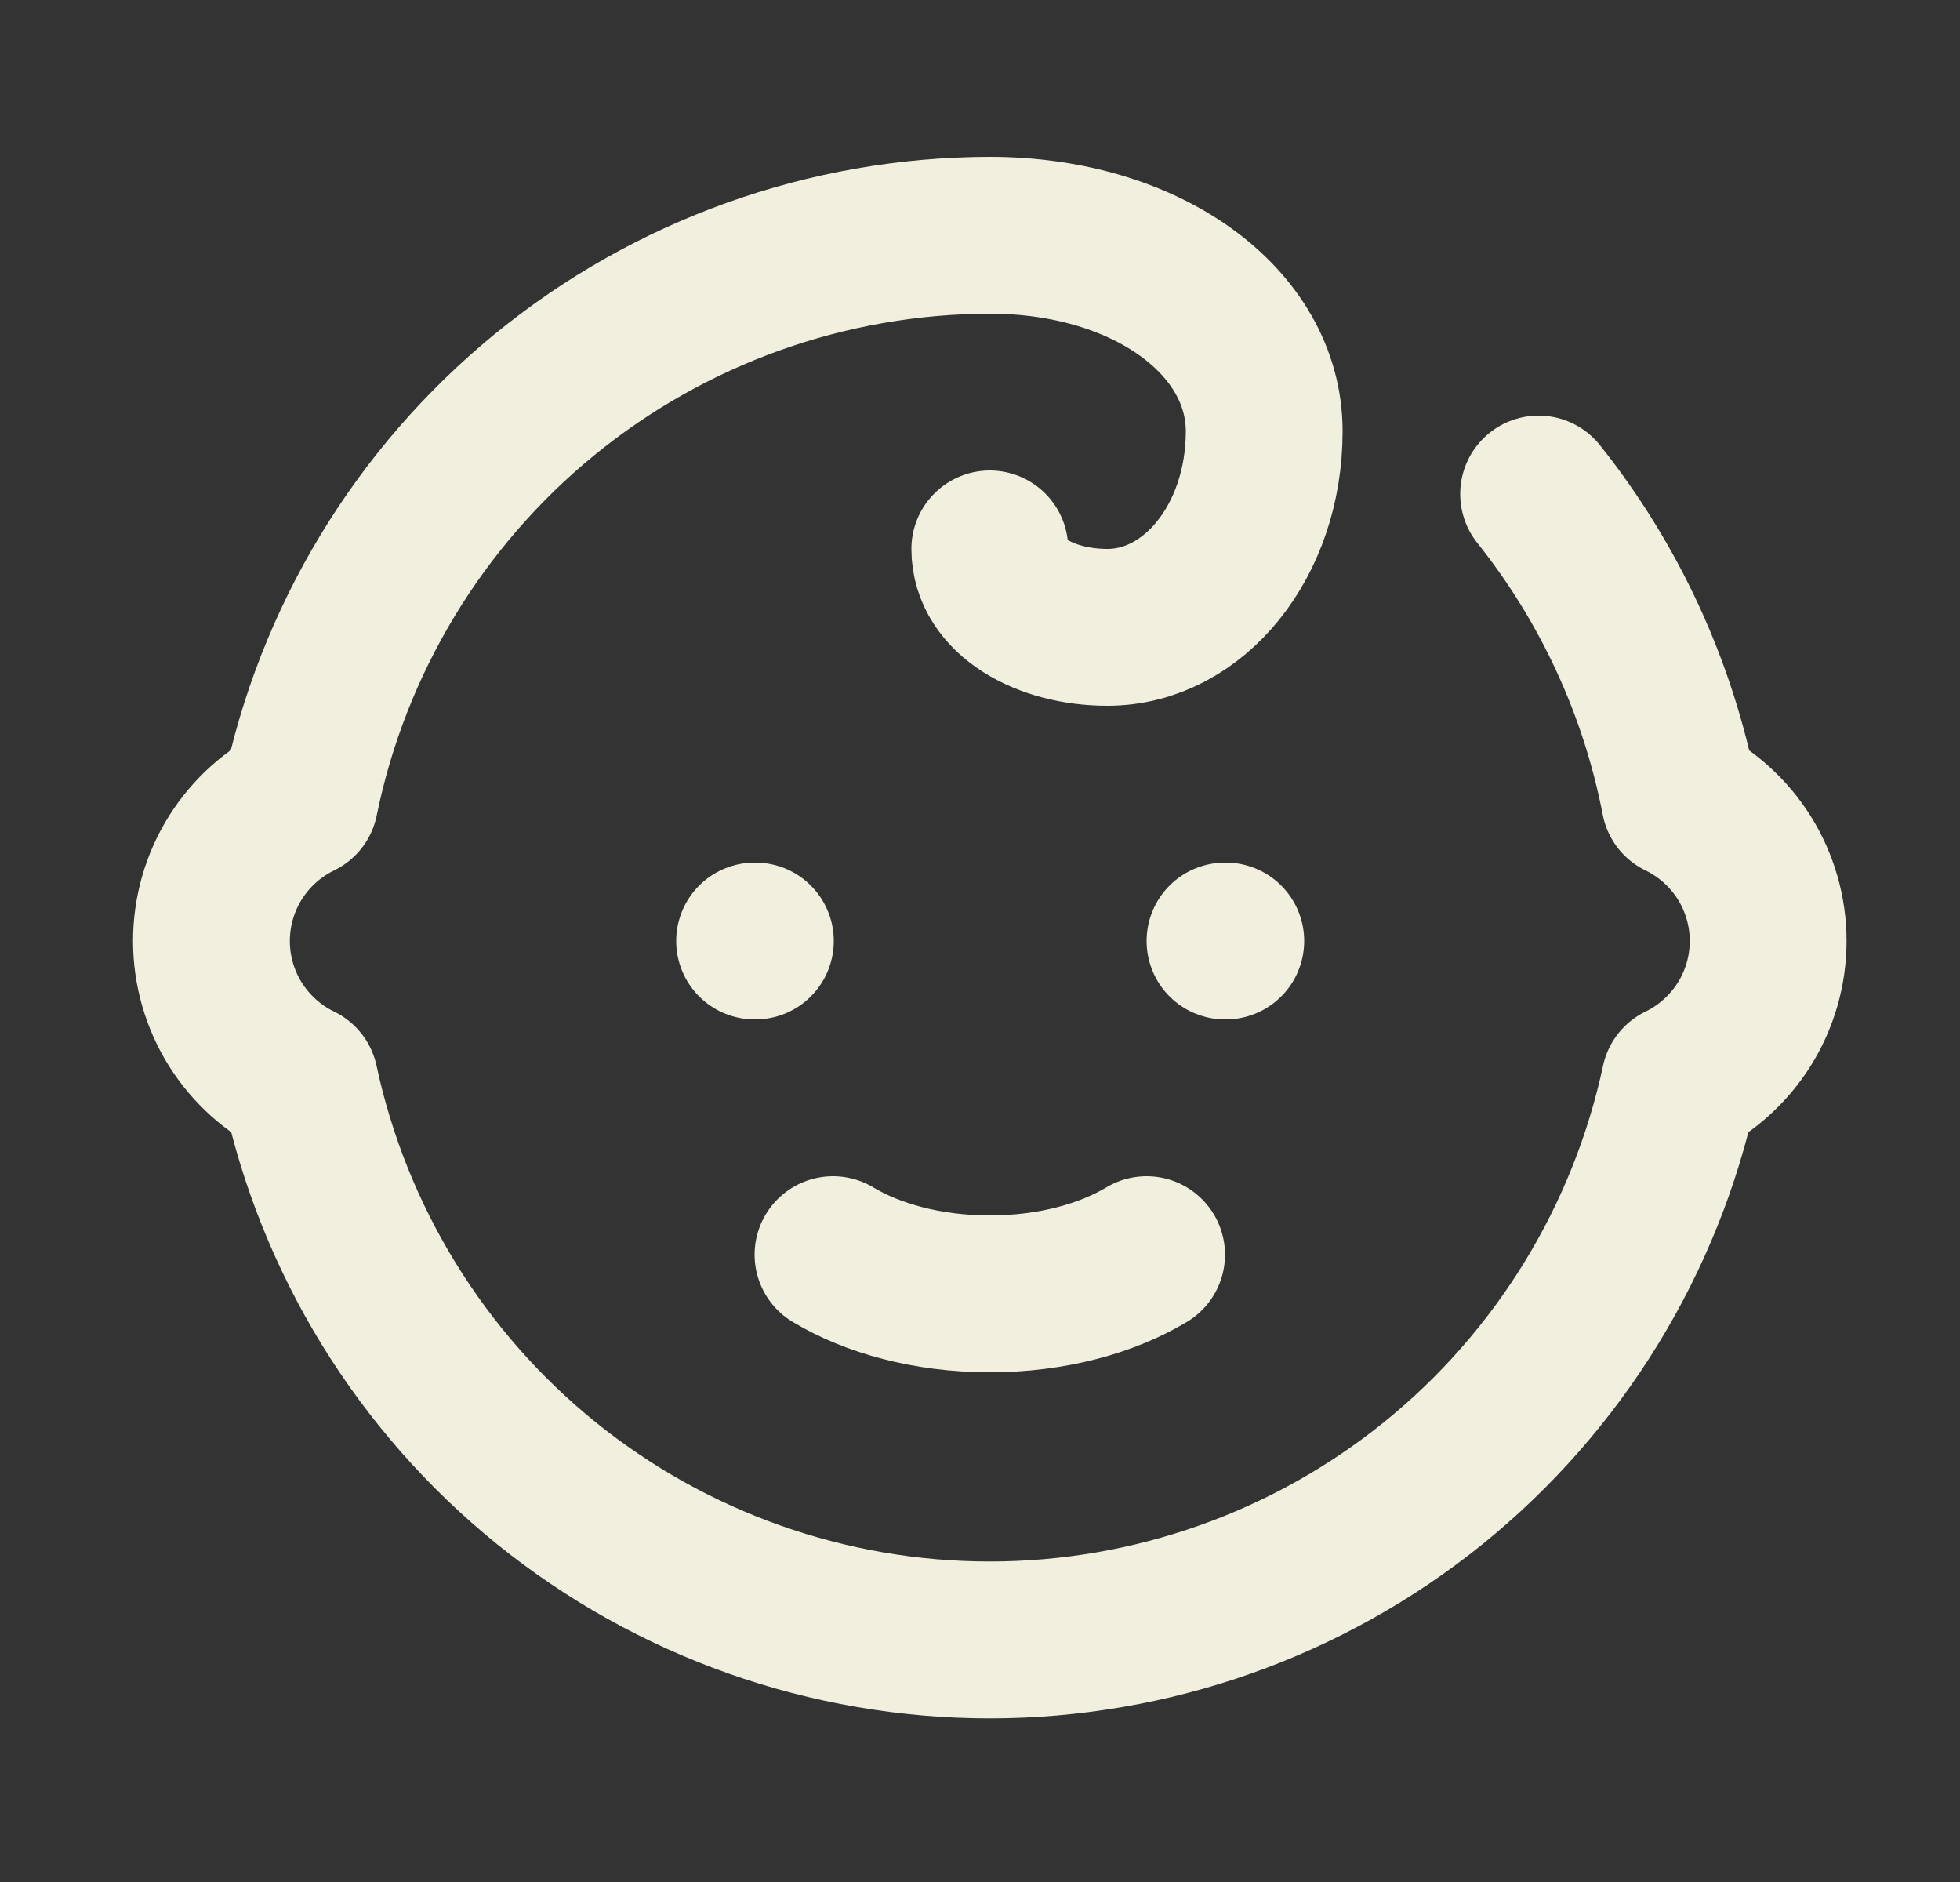 <svg width="25" height="24" viewBox="0 0 25 24" fill="none" xmlns="http://www.w3.org/2000/svg">
<rect x="0" y="0" width="25" height="24" fill="#333333" stroke="none"/>
<path d="M9.625 12H9.635" stroke="#F1F0DE" stroke-width="2" stroke-linecap="round" stroke-linejoin="round"/>
<path d="M15.625 12H15.635" stroke="#F1F0DE" stroke-width="2" stroke-linecap="round" stroke-linejoin="round"/>
<path d="M10.625 16C11.125 16.3 11.825 16.5 12.625 16.5C13.425 16.5 14.125 16.3 14.625 16" stroke="#F1F0DE" stroke-width="2" stroke-linecap="round" stroke-linejoin="round"/>
<path d="M19.625 6.3C20.531 7.436 21.149 8.774 21.425 10.2C21.763 10.364 22.048 10.62 22.248 10.938C22.447 11.256 22.553 11.624 22.553 12C22.553 12.376 22.447 12.744 22.248 13.062C22.048 13.38 21.763 13.636 21.425 13.8C20.993 15.813 19.884 17.618 18.283 18.913C16.681 20.207 14.684 20.913 12.625 20.913C10.566 20.913 8.569 20.207 6.967 18.913C5.366 17.618 4.257 15.813 3.825 13.8C3.487 13.636 3.202 13.38 3.002 13.062C2.803 12.744 2.697 12.376 2.697 12C2.697 11.624 2.803 11.256 3.002 10.938C3.202 10.62 3.487 10.364 3.825 10.2C4.239 8.171 5.341 6.346 6.944 5.034C8.547 3.723 10.554 3.004 12.625 3C14.625 3 16.125 4.1 16.125 5.5C16.125 6.9 15.225 8 14.125 8C13.325 8 12.625 7.6 12.625 7" stroke="#F1F0DE" stroke-width="2" stroke-linecap="round" stroke-linejoin="round"/>
</svg>
